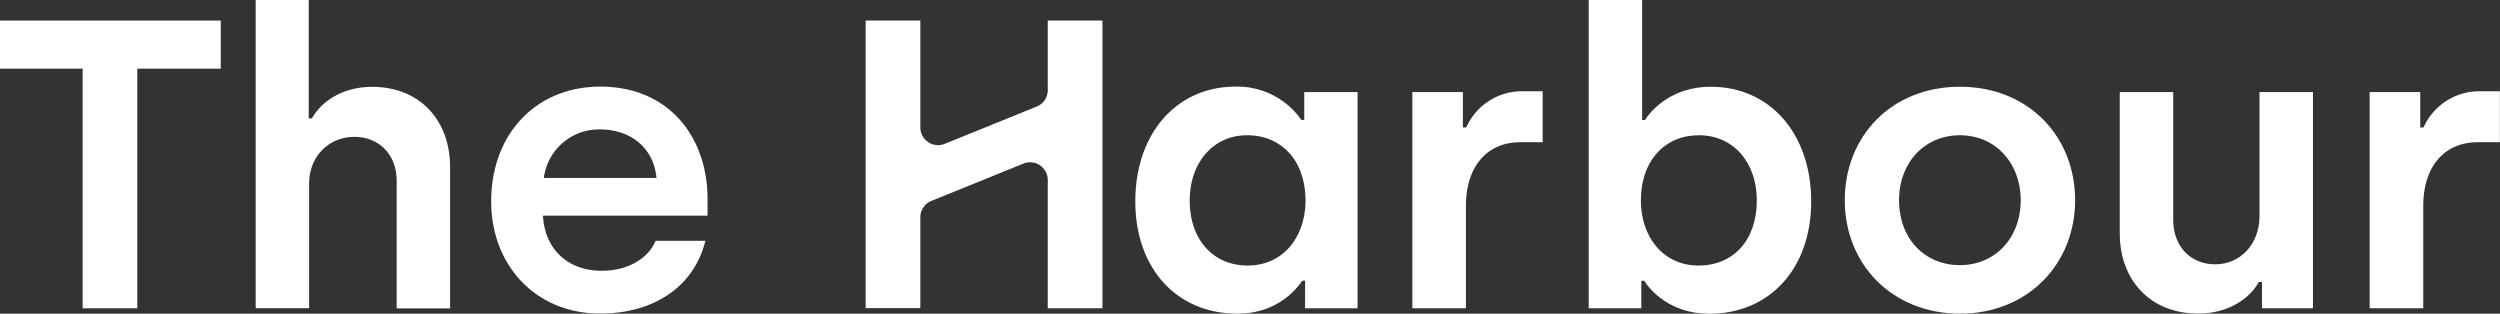<?xml version="1.0" standalone="no"?>
<!DOCTYPE svg PUBLIC "-//W3C//DTD SVG 1.1//EN" "http://www.w3.org/Graphics/SVG/1.1/DTD/svg11.dtd">
<svg xmlns="http://www.w3.org/2000/svg" viewBox="0 0 871.04 109.28" width="871.04" height="109.28"><rect x="0" y="0" width="871.04" height="109.28" fill="#333333" stroke="none"/><defs><style>.cls-1{fill:#fff;}</style></defs><g id="Layer_2" data-name="Layer 2"><g id="Layer_1-2" data-name="Layer 1"><path class="cls-1" d="M28.79,23.92H0V7.16H76.91V23.92H47.84v83.49H28.79Z"/><path class="cls-1" d="M89.08,0h18.48V41.25h1.14c3-5.59,10.31-11,20.91-11,16.9,0,27.21,11.89,27.21,27.93v49.26H138.21V63c0-9.17-6.16-15.33-14.76-15.33-8.88,0-15.75,6.88-15.75,16.19v43.53H89.08Z"/><path class="cls-1" d="M171.14,70.18c0-23.78,15.9-40,38-40,24.2,0,37.38,17.9,37.38,39.1v5.87H189.19c.57,11.46,8.45,19.19,20.48,19.19,9.16,0,16.18-4.3,18.76-10.45h17.33c-3.72,15.32-17.19,25.35-36.66,25.35C186.9,109.28,171.14,92.66,171.14,70.18ZM228.72,62c-.86-10.17-8.74-16.9-19.62-16.9A19.35,19.35,0,0,0,189.48,62Z"/><path class="cls-1" d="M301.61,7.16h19.05V44.41a6.17,6.17,0,0,0,8.48,5.71l32.08-13a6.16,6.16,0,0,0,3.84-5.71V7.16h19.05V107.41H365.06V62.72A6.16,6.16,0,0,0,356.58,57l-32.08,13a6.16,6.16,0,0,0-3.84,5.7v31.66H301.61Z"/><path class="cls-1" d="M395.56,70.18c0-23.63,14.32-40,34.95-40a27.26,27.26,0,0,1,22.91,11.6h1V32.08H473v75.33H454.71V97.82h-1c-2.15,3.15-8.88,11.46-22.63,11.46C410,109.28,395.56,93.52,395.56,70.18Zm59.29-.29c0-14.18-8.59-22.77-20.33-22.77s-20,9.45-20,22.77c0,13.61,8.16,22.63,20.19,22.63C447.12,92.52,454.85,82.49,454.85,69.89Z"/><path class="cls-1" d="M492.09,32.08H509.7V44.4h1.15a21.29,21.29,0,0,1,19.76-12.61h6.88V49.55h-7.74c-11.88,0-19,8.74-19,22.2v35.66H492.09Z"/><path class="cls-1" d="M572.86,97.82h-1v9.59H553.53V0h18.61V41.82h1c2.43-3.87,9.74-11.6,22.91-11.6,20.63,0,35,16.33,35,40,0,23.34-14.47,39.1-35.52,39.1C581.74,109.28,574.87,101,572.86,97.82ZM612.1,69.89c0-13.32-8.16-22.77-20.19-22.77-11.6,0-20.2,8.59-20.2,22.77,0,12.6,7.74,22.63,20.06,22.63S612.1,83.5,612.1,69.89Z"/><path class="cls-1" d="M642.75,69.75c0-22.34,16.33-39.53,40.1-39.53S723,47.41,723,69.75s-16.61,39.53-40.1,39.53S642.75,92.23,642.75,69.75Zm61.3,0c0-13-8.88-22.63-21.2-22.63s-21.2,9.59-21.2,22.63c0,13.32,8.88,22.63,21.2,22.63S704.05,82.92,704.05,69.75Z"/><path class="cls-1" d="M738.56,81.35V32.08h18.62V76.62c0,9.17,6,15.47,14.61,15.47,9,0,15.46-7.3,15.46-16.76V32.08h18.62v75.33H788.11V98.25H787c-3,5.58-10.46,11-21.05,11C749,109.28,738.56,97.39,738.56,81.35Z"/><path class="cls-1" d="M825.63,32.08h17.62V44.4h1.15a21.29,21.29,0,0,1,19.76-12.61H871V49.55H863.3c-11.89,0-19,8.74-19,22.2v35.66H825.63Z"/></g></g></svg>